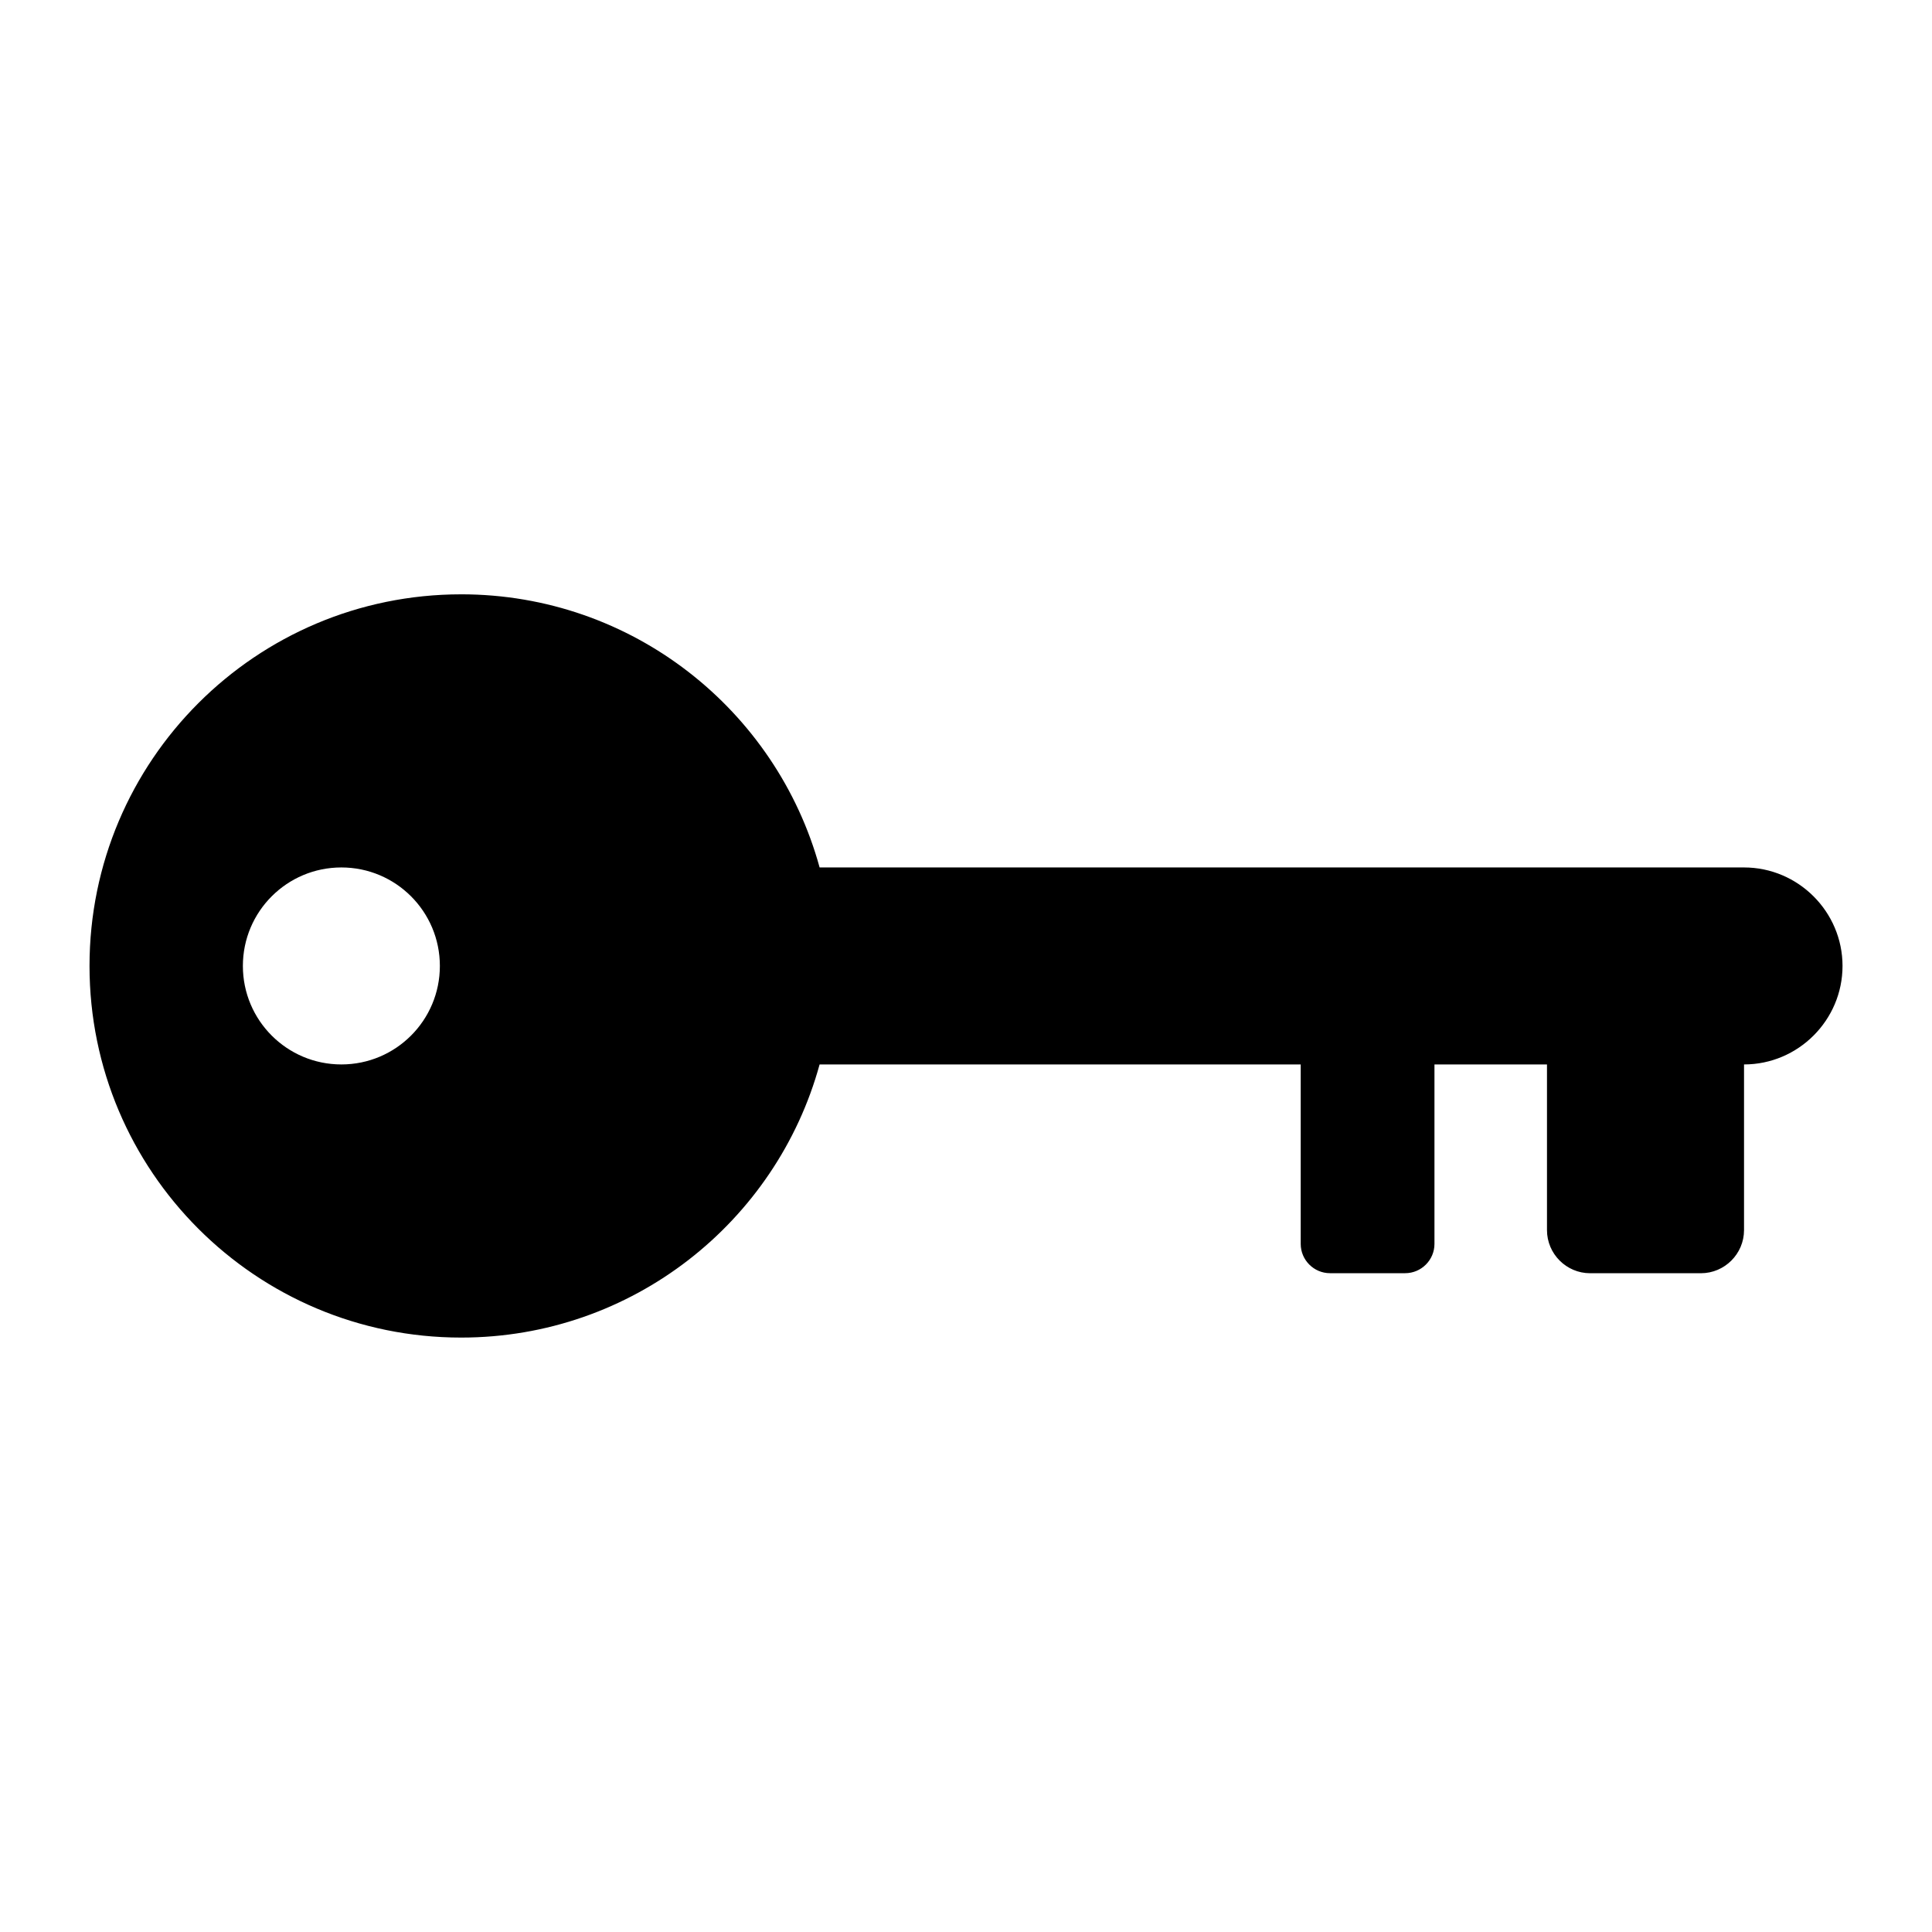 <?xml version="1.0" encoding="UTF-8"?>
<!-- Uploaded to: SVG Repo, www.svgrepo.com, Generator: SVG Repo Mixer Tools -->
<svg fill="#000000" width="800px" height="800px" version="1.1" viewBox="144 144 512 512" xmlns="http://www.w3.org/2000/svg">
 <path d="m266.21 301.5c45.359 0 83.551 30.668 94.996 72.383h244.98c14.359 0 26.102 11.742 26.102 26.102s-11.742 26.102-26.102 26.102v43.906c0 6.289-5.141 11.426-11.426 11.426h-29.367c-6.289 0-11.426-5.141-11.426-11.426v-43.906h-29.82v47.566c0 4.262-3.492 7.754-7.754 7.754h-19.938c-4.262 0-7.754-3.492-7.754-7.754v-47.566h-127.5c-11.441 41.715-49.637 72.383-94.996 72.383-54.398 0-98.484-44.09-98.484-98.484 0-54.398 44.09-98.484 98.484-98.484zm-31.742 72.383c14.418 0 26.102 11.684 26.102 26.102s-11.684 26.102-26.102 26.102c-14.418 0-26.102-11.684-26.102-26.102s11.684-26.102 26.102-26.102z" fill-rule="evenodd"/>
</svg>
